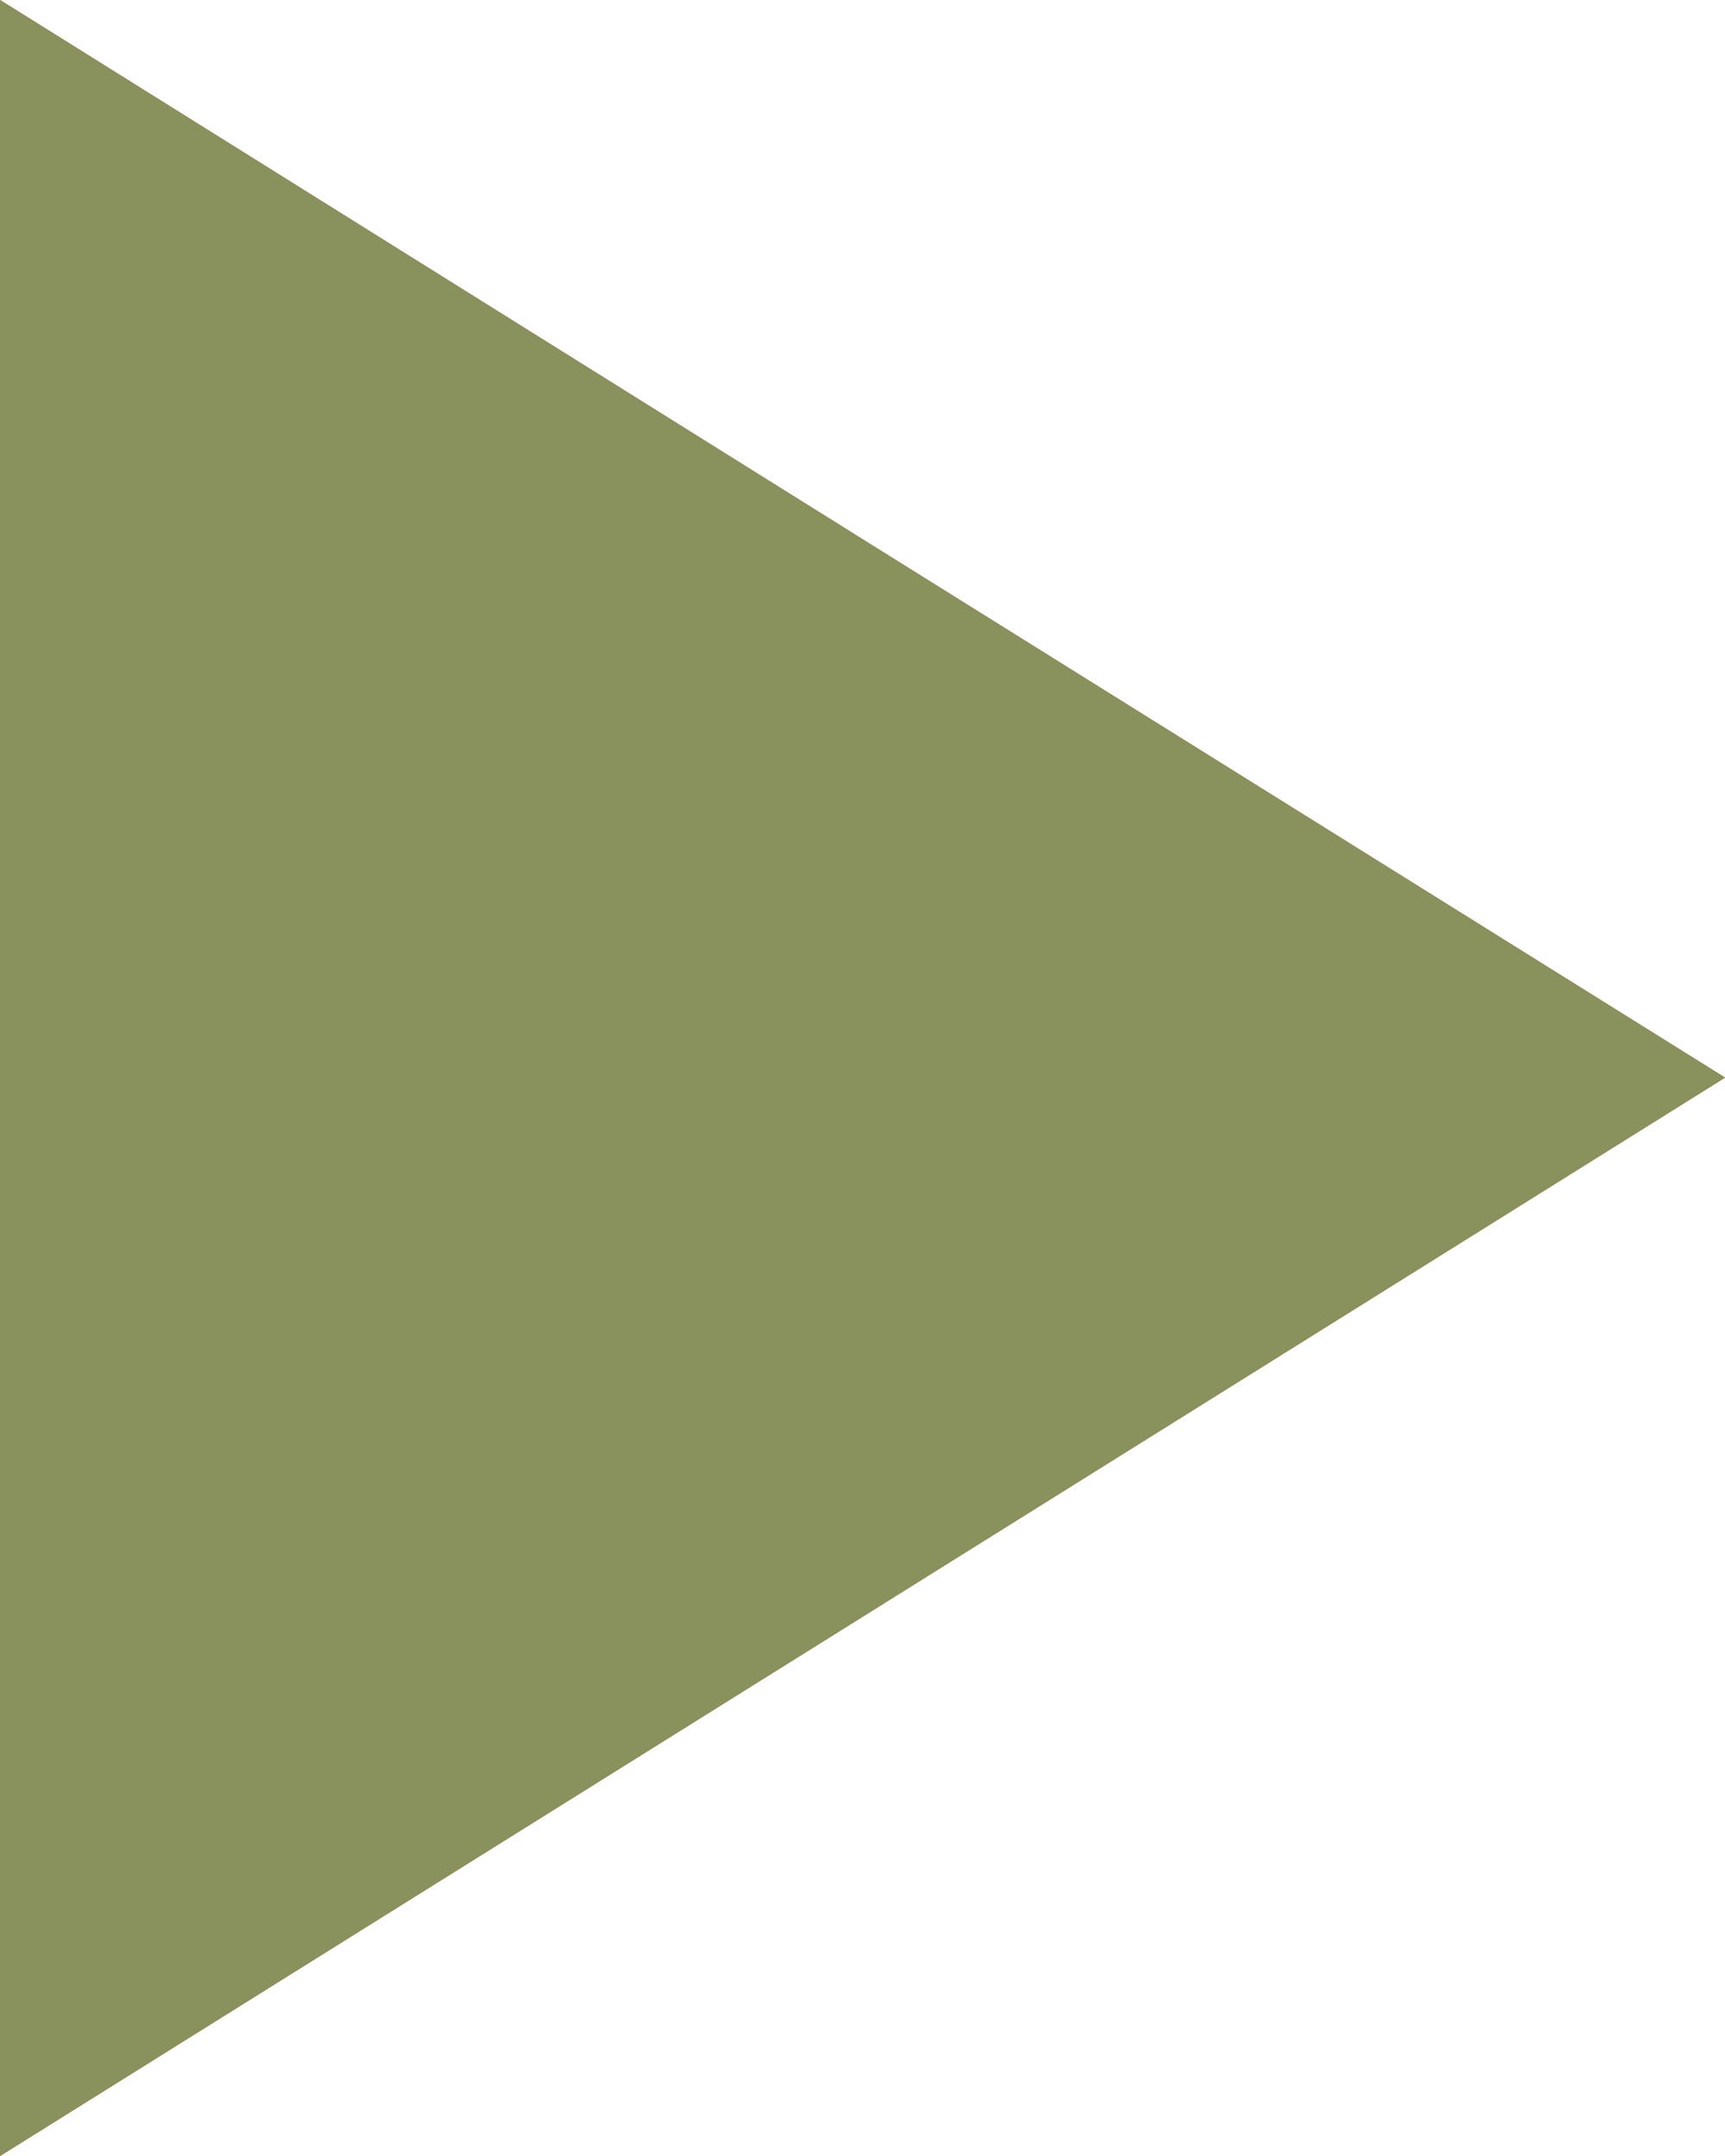 <?xml version="1.0" encoding="utf-8"?>
<!-- Generator: Adobe Illustrator 27.0.1, SVG Export Plug-In . SVG Version: 6.00 Build 0)  -->
<svg version="1.1" xmlns="http://www.w3.org/2000/svg" xmlns:xlink="http://www.w3.org/1999/xlink" x="0px" y="0px"
	 viewBox="0 0 22.68 28.35" style="enable-background:new 0 0 22.68 28.35;" xml:space="preserve">
<style type="text/css">
	.st0{fill:#CD1627;}
	.st1{fill:#C18087;}
	.st2{display:none;}
	.st3{display:inline;fill:#6F3E2F;}
	.st4{fill:#89915D;}
	.st5{display:inline;fill:#3B645F;}
	.st6{display:inline;fill:#005E7D;}
</style>
<g id="компания">
	<polygon class="st0" points="0,0 0,14.17 0,28.35 11.34,21.26 22.68,14.17 11.34,7.09 	"/>
</g>
<g id="прайм">
	<polygon class="st1" points="0,0 0,14.17 0,28.35 11.34,21.26 22.68,14.17 11.34,7.09 	"/>
</g>
<g id="гфора" class="st2">
	<polygon class="st3" points="0,0 0,14.17 0,28.35 11.34,21.26 22.68,14.17 11.34,7.09 	"/>
</g>
<g id="посуда">
	<polygon class="st4" points="0,0 0,14.17 0,28.35 11.34,21.26 22.68,14.17 11.34,7.09 	"/>
</g>
<g id="бумага_и_картон" class="st2">
	<polygon class="st5" points="0,0 0,14.17 0,28.35 11.34,21.26 22.68,14.17 11.34,7.09 	"/>
</g>
<g id="упак.матер." class="st2">
	<polygon class="st6" points="0,0 0,14.17 0,28.35 11.34,21.26 22.68,14.17 11.34,7.09 	"/>
</g>
</svg>
